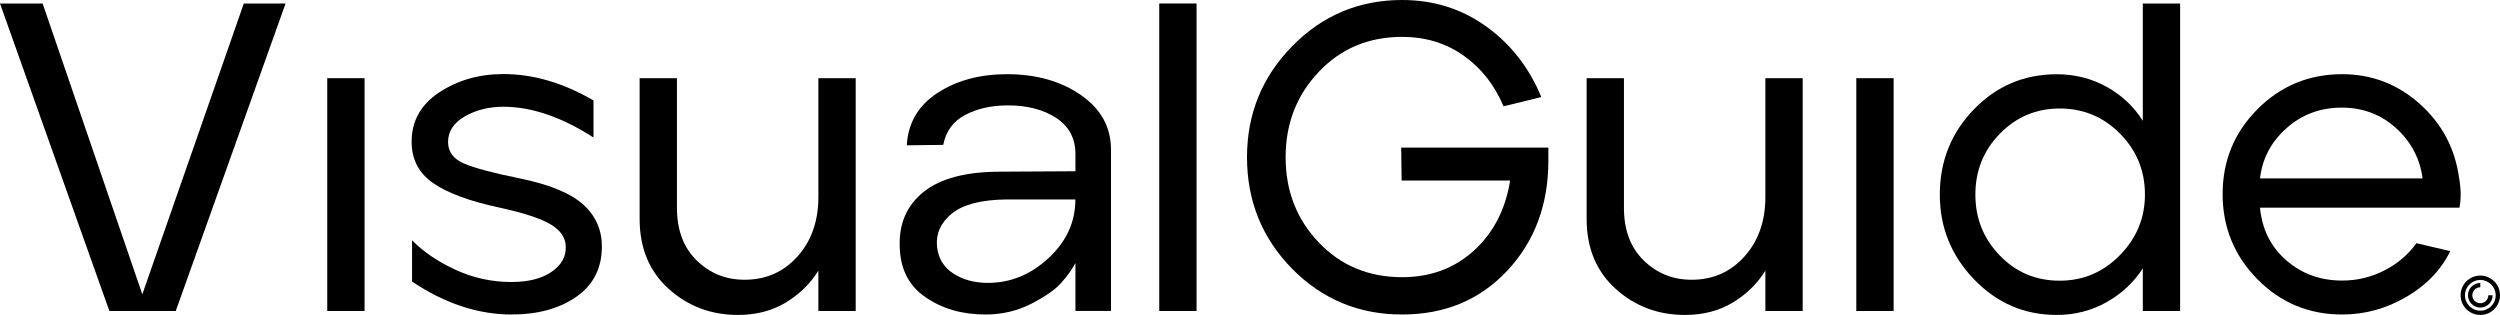 <svg xmlns="http://www.w3.org/2000/svg" xmlns:xlink="http://www.w3.org/1999/xlink" id="Camada_1" x="0px" y="0px" viewBox="0 0 400 50.39" style="enable-background:new 0 0 400 50.39;" xml:space="preserve"><g>	<path d="M17.5,49.76L0,0.56h6.82l15.95,46.53L39.01,0.56h6.68l-17.57,49.2H17.5z"></path>	<path d="M52.36,49.76V12.51h5.97v37.25H52.36z"></path>	<path d="M81.88,50.32c-5.39,0-10.71-1.76-15.95-5.27v-6.61c1.78,1.83,4.09,3.4,6.92,4.71c2.83,1.31,5.82,1.97,8.96,1.97  c2.72,0,4.86-0.54,6.43-1.62c1.57-1.08,2.33-2.41,2.28-4.01c0-1.41-0.79-2.59-2.35-3.55c-1.57-0.96-4.3-1.86-8.19-2.71  c-4.83-1.03-8.39-2.34-10.68-3.94c-2.3-1.59-3.44-3.8-3.44-6.61c0-3.33,1.48-5.96,4.43-7.91c2.95-1.94,6.37-2.92,10.26-2.92  c4.78,0,9.58,1.41,14.41,4.22V22c-5.11-3.28-9.91-4.92-14.41-4.92c-2.34,0-4.4,0.52-6.19,1.55c-1.78,1.03-2.67,2.39-2.67,4.08  c0,1.55,0.82,2.68,2.46,3.41c1.64,0.73,4.64,1.54,9,2.42c4.78,0.98,8.16,2.38,10.16,4.18c1.99,1.8,2.99,4.04,2.99,6.71  c0,3.47-1.36,6.15-4.08,8.05C89.49,49.37,86.05,50.32,81.88,50.32z"></path>	<path d="M118.08,50.39c-4.31,0-8.01-1.39-11.1-4.18c-3.09-2.79-4.64-6.52-4.64-11.21V12.51h5.97v20.73c0,3.56,1.05,6.37,3.16,8.43  c2.11,2.06,4.66,3.09,7.66,3.09c3.42,0,6.24-1.24,8.47-3.73c2.22-2.48,3.34-5.65,3.34-9.49V12.51h5.97v37.25h-5.97V43.3  c-1.27,2.06-3,3.76-5.2,5.1C123.53,49.73,120.98,50.39,118.08,50.39z"></path>	<path d="M157.65,50.32c-3.7,0-6.9-0.92-9.59-2.78c-2.7-1.85-4.07-4.6-4.11-8.26c-0.09-3.61,1.19-6.48,3.87-8.61  c2.67-2.13,6.75-3.2,12.23-3.2l12.02-0.07v-2.74c0-2.53-1.03-4.46-3.09-5.8c-2.06-1.34-4.64-2-7.73-2c-2.58,0-4.84,0.5-6.78,1.51  c-1.94,1.01-3.13,2.61-3.55,4.81l-5.83,0.07c0.19-3.56,1.82-6.35,4.88-8.36c3.07-2.01,6.78-3.02,11.14-3.02  c4.68,0,8.63,1.11,11.84,3.34c3.21,2.23,4.81,5.14,4.81,8.75v25.79h-5.69V42.1c-0.56,1.03-1.32,2.09-2.28,3.16  c-0.96,1.08-2.55,2.19-4.78,3.34C162.76,49.75,160.32,50.32,157.65,50.32z M158.07,45.26c3.61,0,6.84-1.32,9.7-3.97  c2.86-2.65,4.29-5.77,4.29-9.38h-11.03c-4.03,0.05-6.94,0.8-8.72,2.25c-1.78,1.45-2.58,3.21-2.39,5.27  c0.19,1.87,1.05,3.32,2.6,4.32C154.06,44.76,155.91,45.26,158.07,45.26z"></path>	<path d="M185.48,49.76V0.56h5.97v49.2H185.48z"></path>	<path d="M224.33,50.32c-6.94,0-12.8-2.45-17.61-7.34c-4.8-4.9-7.2-10.83-7.2-17.82c0-6.93,2.41-12.86,7.24-17.78  C211.59,2.46,217.45,0,224.33,0c5.06,0,9.56,1.42,13.49,4.25c3.94,2.84,6.86,6.6,8.79,11.28l-6.04,1.48  c-1.45-3.42-3.58-6.13-6.4-8.12c-2.81-1.99-6.09-2.99-9.84-2.99c-5.34,0-9.78,1.86-13.32,5.59c-3.54,3.73-5.31,8.28-5.31,13.67  c0,5.39,1.77,9.93,5.31,13.64c3.54,3.7,7.98,5.55,13.32,5.55c4.54,0,8.37-1.42,11.49-4.25c3.12-2.83,5.05-6.57,5.8-11.21h-17.36  l-0.07-5.27h23.55v2.04c0,7.08-2.19,12.96-6.57,17.64C236.79,47.98,231.18,50.32,224.33,50.32z"></path>	<path d="M269.6,50.39c-4.31,0-8.01-1.39-11.1-4.18c-3.09-2.79-4.64-6.52-4.64-11.21V12.51h5.97v20.73c0,3.56,1.05,6.37,3.16,8.43  c2.11,2.06,4.66,3.09,7.66,3.09c3.42,0,6.24-1.24,8.47-3.73c2.22-2.48,3.34-5.65,3.34-9.49V12.51h5.97v37.25h-5.97V43.3  c-1.27,2.06-3,3.76-5.2,5.1C275.05,49.73,272.5,50.39,269.6,50.39z"></path>	<path d="M297.01,49.76V12.51h5.97v37.25H297.01z"></path>	<path d="M329.06,50.39c-5.15,0-9.56-1.9-13.21-5.69c-3.65-3.8-5.48-8.32-5.48-13.56c0-5.34,1.82-9.89,5.45-13.64  c3.63-3.75,8.05-5.62,13.25-5.62c2.9,0,5.56,0.67,7.98,2c2.41,1.34,4.35,3.15,5.8,5.45V0.56h5.97v49.2h-5.97v-6.82  c-1.45,2.25-3.39,4.05-5.8,5.41C334.62,49.71,331.96,50.39,329.06,50.39z M329.55,44.91c3.75,0,6.96-1.36,9.63-4.08  c2.67-2.72,4.01-5.95,4.01-9.7c0-3.8-1.32-7.04-3.97-9.73c-2.65-2.69-5.87-4.04-9.66-4.04c-3.75,0-6.94,1.34-9.56,4.01  c-2.62,2.67-3.94,5.93-3.94,9.77c0,3.8,1.3,7.04,3.9,9.73C322.55,43.57,325.75,44.91,329.55,44.91z"></path>	<path d="M374.74,50.32c-5.34,0-9.86-1.89-13.57-5.66c-3.7-3.77-5.55-8.3-5.55-13.6c0-5.34,1.86-9.87,5.59-13.6  c3.72-3.73,8.23-5.59,13.53-5.59c4.73,0,8.87,1.58,12.41,4.74c3.54,3.16,5.63,7.09,6.29,11.77c0.33,1.83,0.35,3.44,0.07,4.85H361.6  c0.33,3.47,1.73,6.28,4.22,8.43c2.48,2.16,5.46,3.23,8.93,3.23c2.39,0,4.64-0.54,6.75-1.62c2.11-1.08,3.82-2.53,5.13-4.36  l5.41,1.27c-1.5,3.05-3.85,5.49-7.06,7.34C381.76,49.4,378.35,50.32,374.74,50.32z M361.6,28.54h26.01  c-0.42-3.19-1.84-5.87-4.25-8.05c-2.41-2.18-5.31-3.27-8.68-3.27c-3.42,0-6.36,1.09-8.82,3.27S361.97,25.35,361.6,28.54z"></path>	<path d="M396.85,44.79c1.35,0,2.46,1.1,2.46,2.46s-1.1,2.46-2.46,2.46c-1.35,0-2.46-1.1-2.46-2.46S395.5,44.79,396.85,44.79   M396.85,44.09c-1.74,0-3.15,1.41-3.15,3.15c0,1.74,1.41,3.15,3.15,3.15c1.74,0,3.15-1.41,3.15-3.15  C400,45.5,398.59,44.09,396.85,44.09L396.85,44.09z"></path>	<path d="M398.13,47.24c0,0.7-0.57,1.28-1.28,1.28s-1.28-0.57-1.28-1.28c0-0.7,0.57-1.28,1.28-1.28v-0.69  c-1.09,0-1.97,0.88-1.97,1.97c0,1.09,0.88,1.97,1.97,1.97s1.97-0.88,1.97-1.97H398.13z"></path></g></svg>